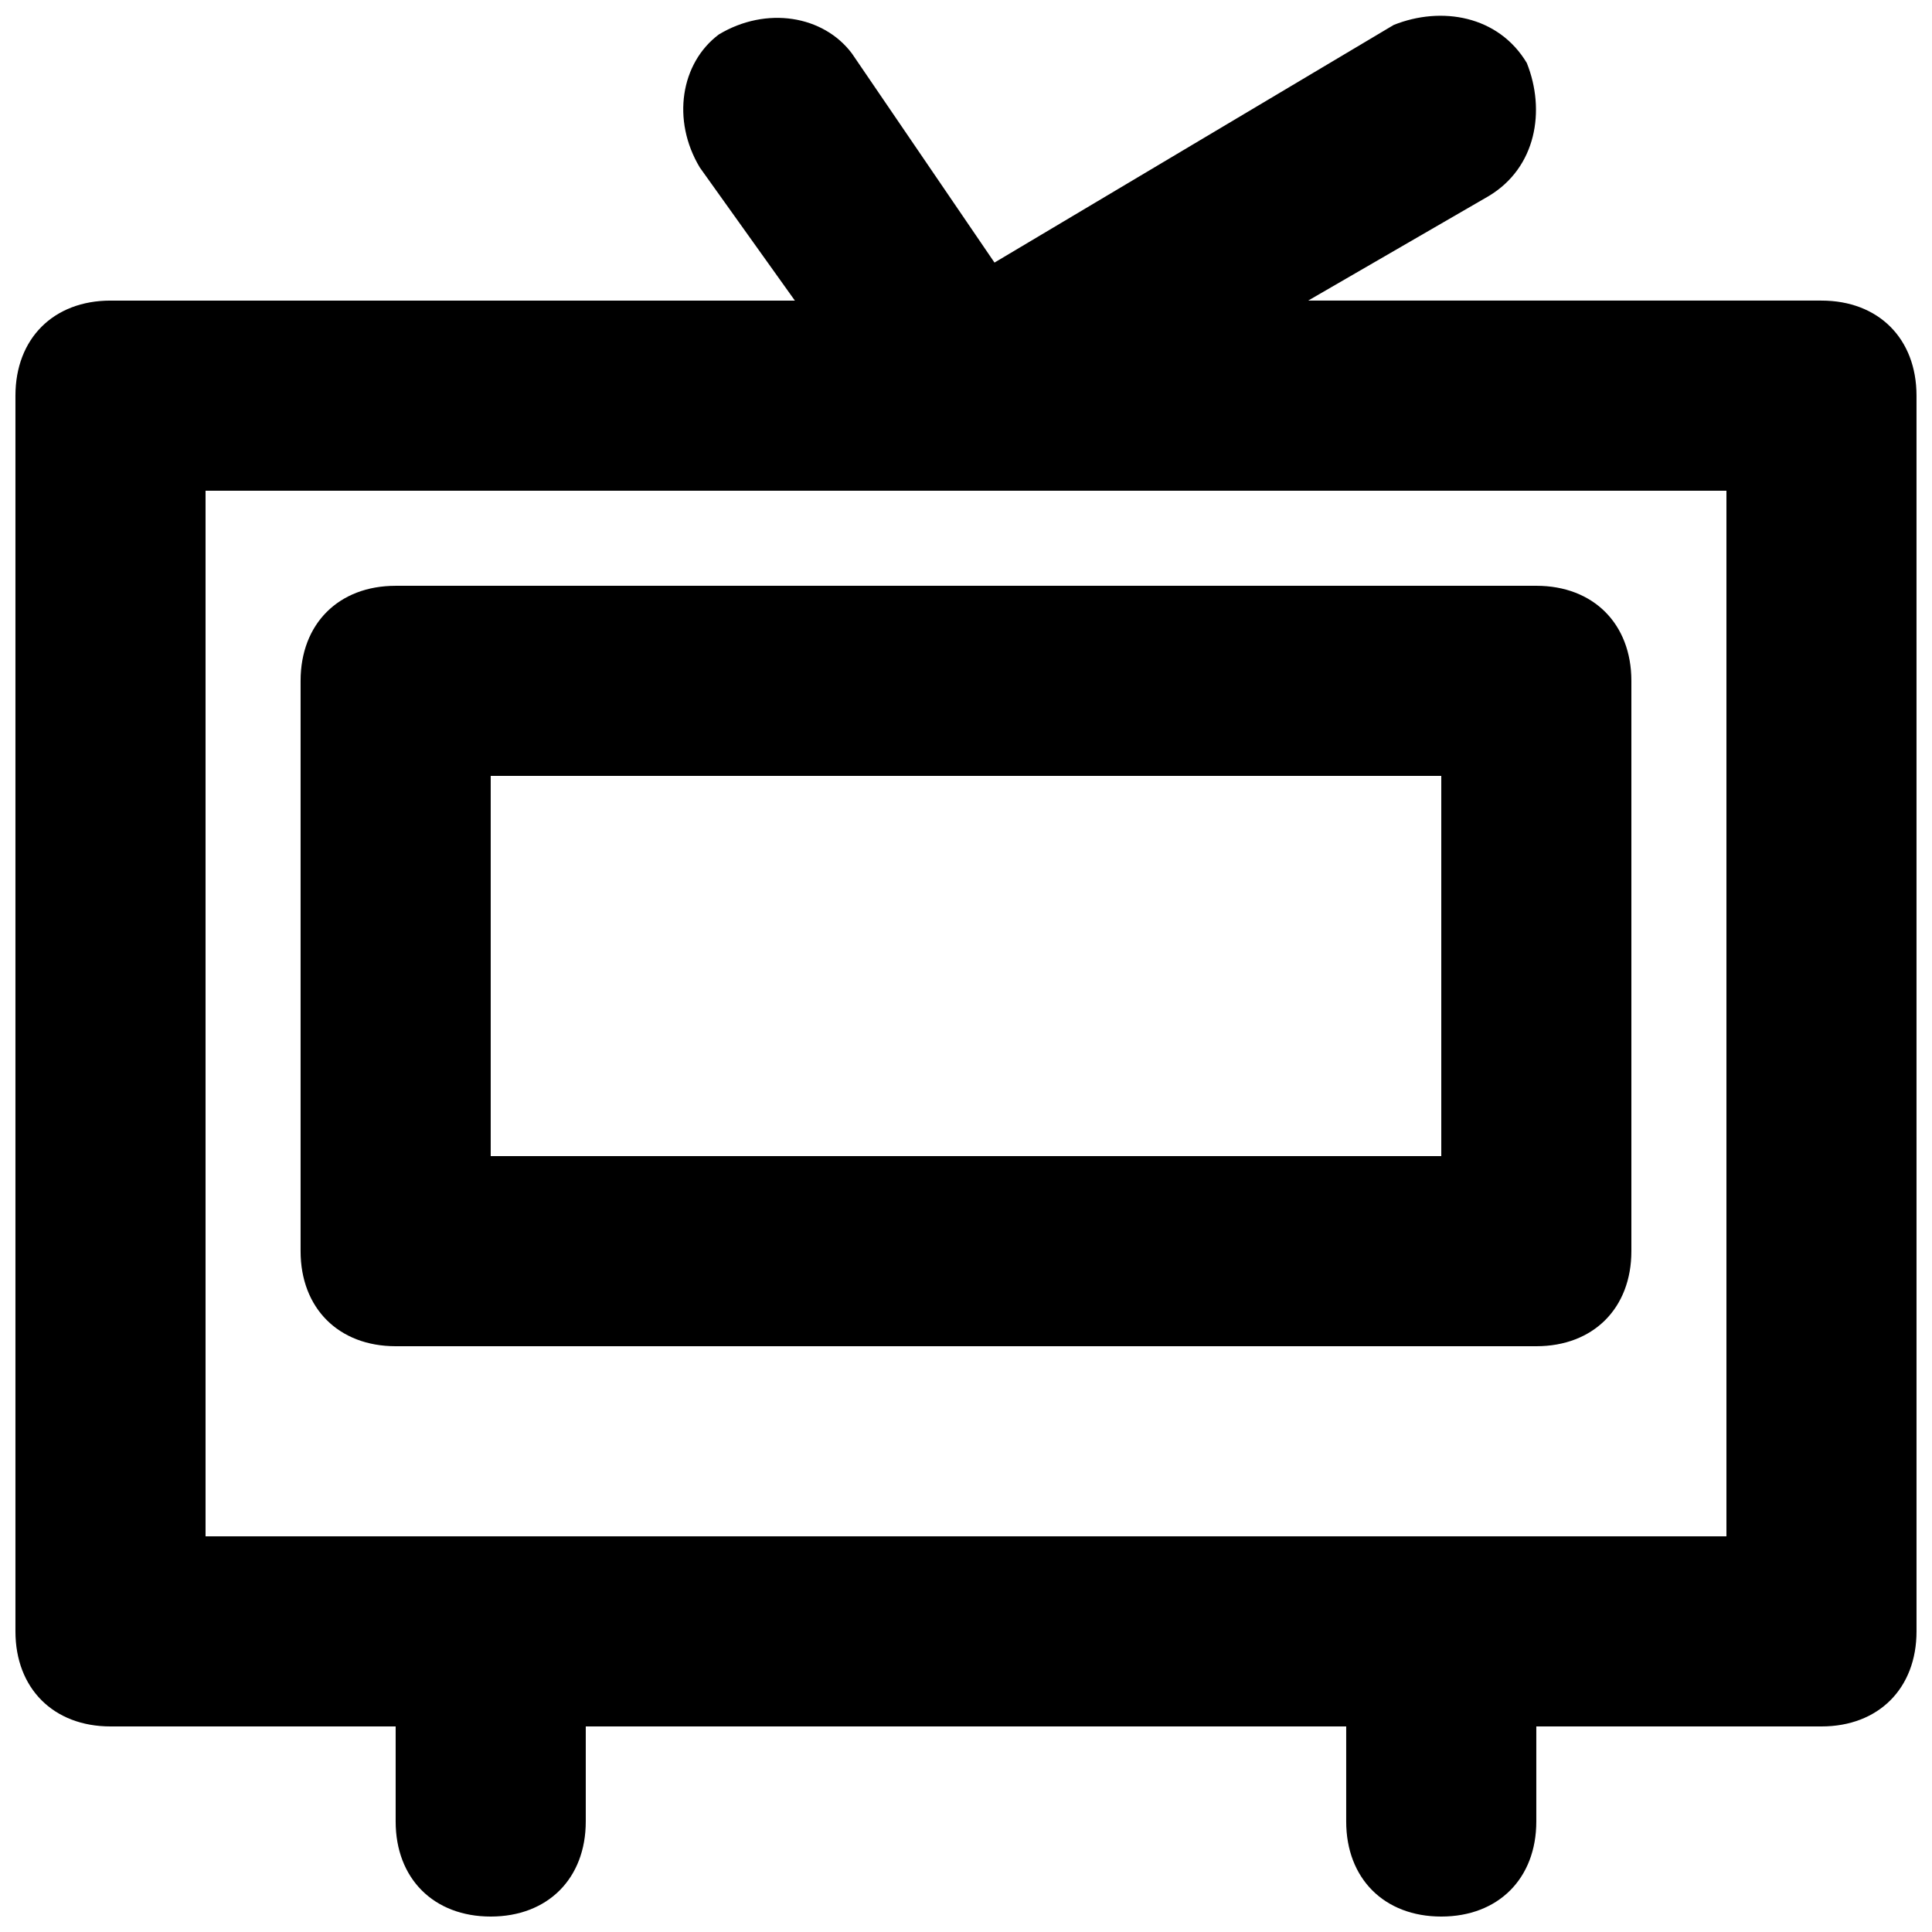 <?xml version="1.0" encoding="UTF-8"?>
<!-- Uploaded to: SVG Repo, www.svgrepo.com, Generator: SVG Repo Mixer Tools -->
<svg width="800px" height="800px" version="1.1" viewBox="144 144 512 512" xmlns="http://www.w3.org/2000/svg">
 <defs>
  <clipPath id="a">
   <path d="m148.09 148.09h503.81v503.81h-503.81z"/>
  </clipPath>
 </defs>
 <g clip-path="url(#a)">
  <path d="m626.71 223.66h-136.03l47.863-27.711c12.594-7.555 15.113-22.668 10.074-35.266-7.555-12.594-22.672-15.113-35.266-10.074l-105.8 62.977-37.785-55.418c-7.559-10.078-22.672-12.598-35.266-5.039-10.078 7.555-12.598 22.672-5.039 35.266l25.191 35.266h-181.37c-15.113 0-25.191 10.078-25.191 25.191v327.48c0 15.113 10.078 25.191 25.191 25.191h75.57v25.191c0 15.113 10.078 25.191 25.191 25.191s25.191-10.078 25.191-25.191v-25.191h201.52v25.191c0 15.113 10.078 25.191 25.191 25.191s25.191-10.078 25.191-25.191v-25.191h75.57c15.113 0 25.191-10.078 25.191-25.191l-0.004-327.48c0-15.113-10.074-25.191-25.191-25.191zm-25.188 327.48h-403.05v-277.09h403.05z"/>
 </g>
 <path d="m223.66 324.43v151.14c0 15.113 10.078 25.191 25.191 25.191h302.29c15.113 0 25.191-10.078 25.191-25.191v-151.14c0-15.113-10.078-25.191-25.191-25.191l-302.29 0.004c-15.113 0-25.191 10.074-25.191 25.188zm50.383 25.191h251.91v100.76h-251.91z"/>
</svg>